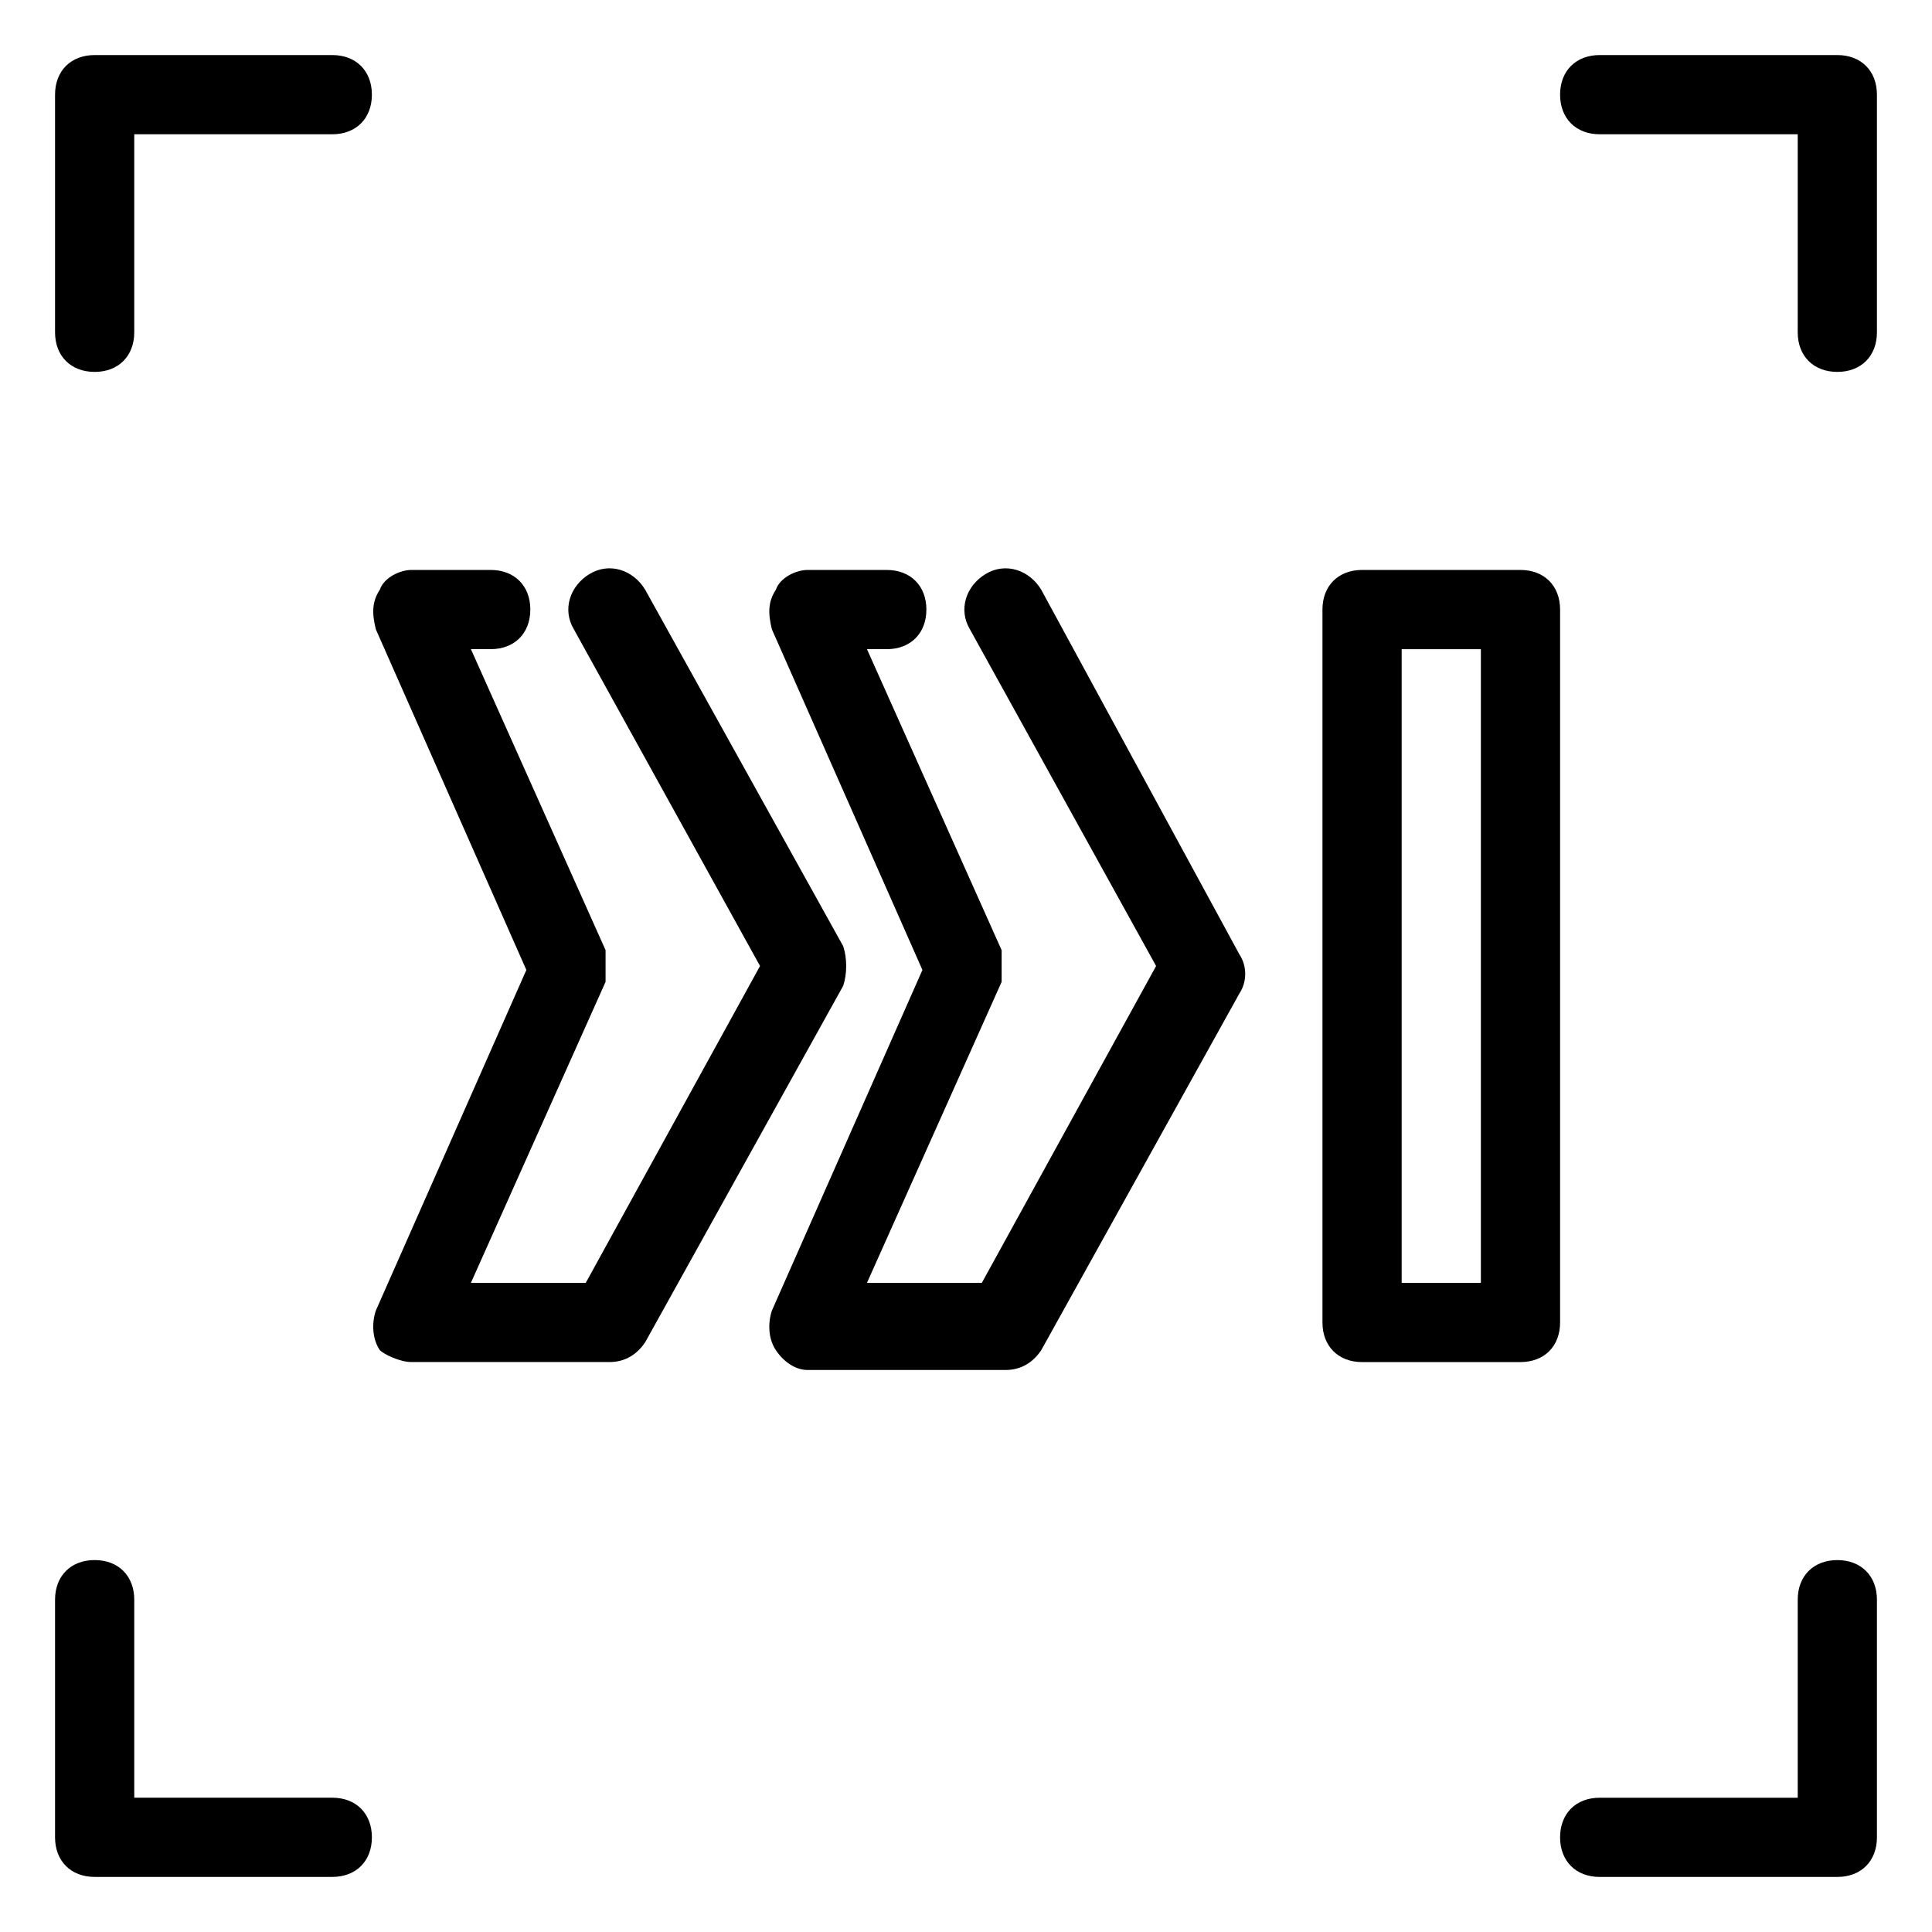 <?xml version="1.0" encoding="UTF-8"?>
<!-- Uploaded to: ICON Repo, www.svgrepo.com, Generator: ICON Repo Mixer Tools -->
<svg fill="#000000" width="800px" height="800px" version="1.1" viewBox="144 144 512 512" xmlns="http://www.w3.org/2000/svg">
 <g>
  <path d="m630.91 158.59h-62.977c-6.297 0-10.496 4.199-10.496 10.496 0 6.297 4.199 10.496 10.496 10.496h52.48v52.48c0 6.297 4.199 10.496 10.496 10.496s10.496-4.199 10.496-10.496v-62.977c0-6.297-4.199-10.496-10.496-10.496z"/>
  <path d="m232.06 158.59h-62.977c-6.297 0-10.496 4.199-10.496 10.496v62.977c0 6.297 4.199 10.496 10.496 10.496 6.297 0 10.496-4.199 10.496-10.496v-52.48h52.48c6.297 0 10.496-4.199 10.496-10.496 0-6.297-4.199-10.496-10.496-10.496z"/>
  <path d="m630.91 557.44c-6.297 0-10.496 4.199-10.496 10.496v52.48h-52.48c-6.297 0-10.496 4.199-10.496 10.496s4.199 10.496 10.496 10.496h62.977c6.297 0 10.496-4.199 10.496-10.496v-62.977c0-6.297-4.199-10.496-10.496-10.496z"/>
  <path d="m232.06 620.41h-52.48v-52.48c0-6.297-4.199-10.496-10.496-10.496-6.297 0-10.496 4.199-10.496 10.496v62.977c0 6.297 4.199 10.496 10.496 10.496h62.977c6.297 0 10.496-4.199 10.496-10.496s-4.199-10.496-10.496-10.496z"/>
  <path d="m367.46 394.75-52.48-94.465c-3.148-5.246-9.445-7.348-14.695-4.199-5.246 3.148-7.348 9.445-4.199 14.695l49.332 89.215-46.184 83.969h-30.438l35.688-79.77v-2.098-2.098-2.098-2.098l-35.688-79.773h5.25c6.297 0 10.496-4.199 10.496-10.496s-4.199-10.496-10.496-10.496h-20.992c-3.148 0-7.348 2.098-8.398 5.246-2.098 3.148-2.098 6.297-1.051 10.496l39.887 90.266-39.887 90.266c-1.051 3.148-1.051 7.348 1.051 10.496 1.051 1.051 5.25 3.148 8.398 3.148h52.48c4.199 0 7.348-2.098 9.445-5.246l52.48-94.465c1.051-3.148 1.051-7.348 0-10.496z"/>
  <path d="m419.94 300.29c-3.148-5.246-9.445-7.348-14.695-4.199-5.246 3.148-7.348 9.445-4.199 14.695l49.332 89.215-46.184 83.969h-30.438l35.688-79.77v-2.098-2.098-2.098-2.098l-35.688-79.773h5.25c6.297 0 10.496-4.199 10.496-10.496s-4.199-10.496-10.496-10.496h-20.992c-3.148 0-7.348 2.098-8.398 5.246-2.098 3.148-2.098 6.297-1.051 10.496l39.887 90.266-39.887 90.266c-1.051 3.148-1.051 7.348 1.051 10.496 2.098 3.148 5.246 5.246 8.398 5.246h52.48c4.199 0 7.348-2.098 9.445-5.246l52.48-94.465c2.098-3.148 2.098-7.348 0-10.496z"/>
  <path d="m557.44 305.54c0-6.297-4.199-10.496-10.496-10.496h-41.984c-6.297 0-10.496 4.199-10.496 10.496v188.93c0 6.297 4.199 10.496 10.496 10.496h41.984c6.297 0 10.496-4.199 10.496-10.496zm-20.992 178.43h-20.992v-167.93h20.992z"/>
 </g>
</svg>